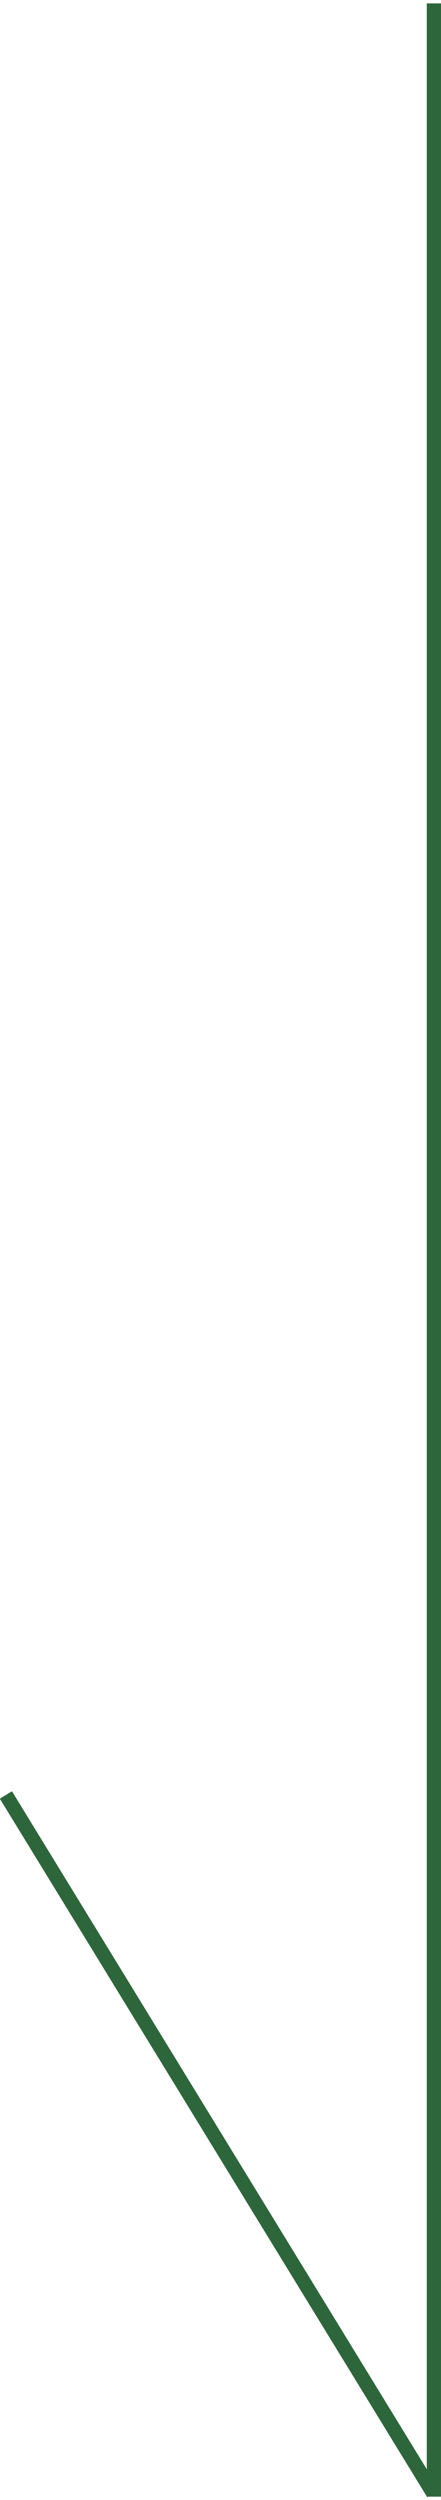 <svg xmlns="http://www.w3.org/2000/svg" id="_&#x30EC;&#x30A4;&#x30E4;&#x30FC;_1" data-name="&#x30EC;&#x30A4;&#x30E4;&#x30FC;_1" width="10.9mm" height="61.7mm" viewBox="0 0 31 175"><defs><style>      .st0 {        fill: #2e663b;      }    </style></defs><rect class="st0" x="30" y="0" width="1" height="175"></rect><rect class="st0" x="14.9" y="121.5" width="1" height="57.5" transform="translate(-76.2 30.2) rotate(-31.5)"></rect></svg>